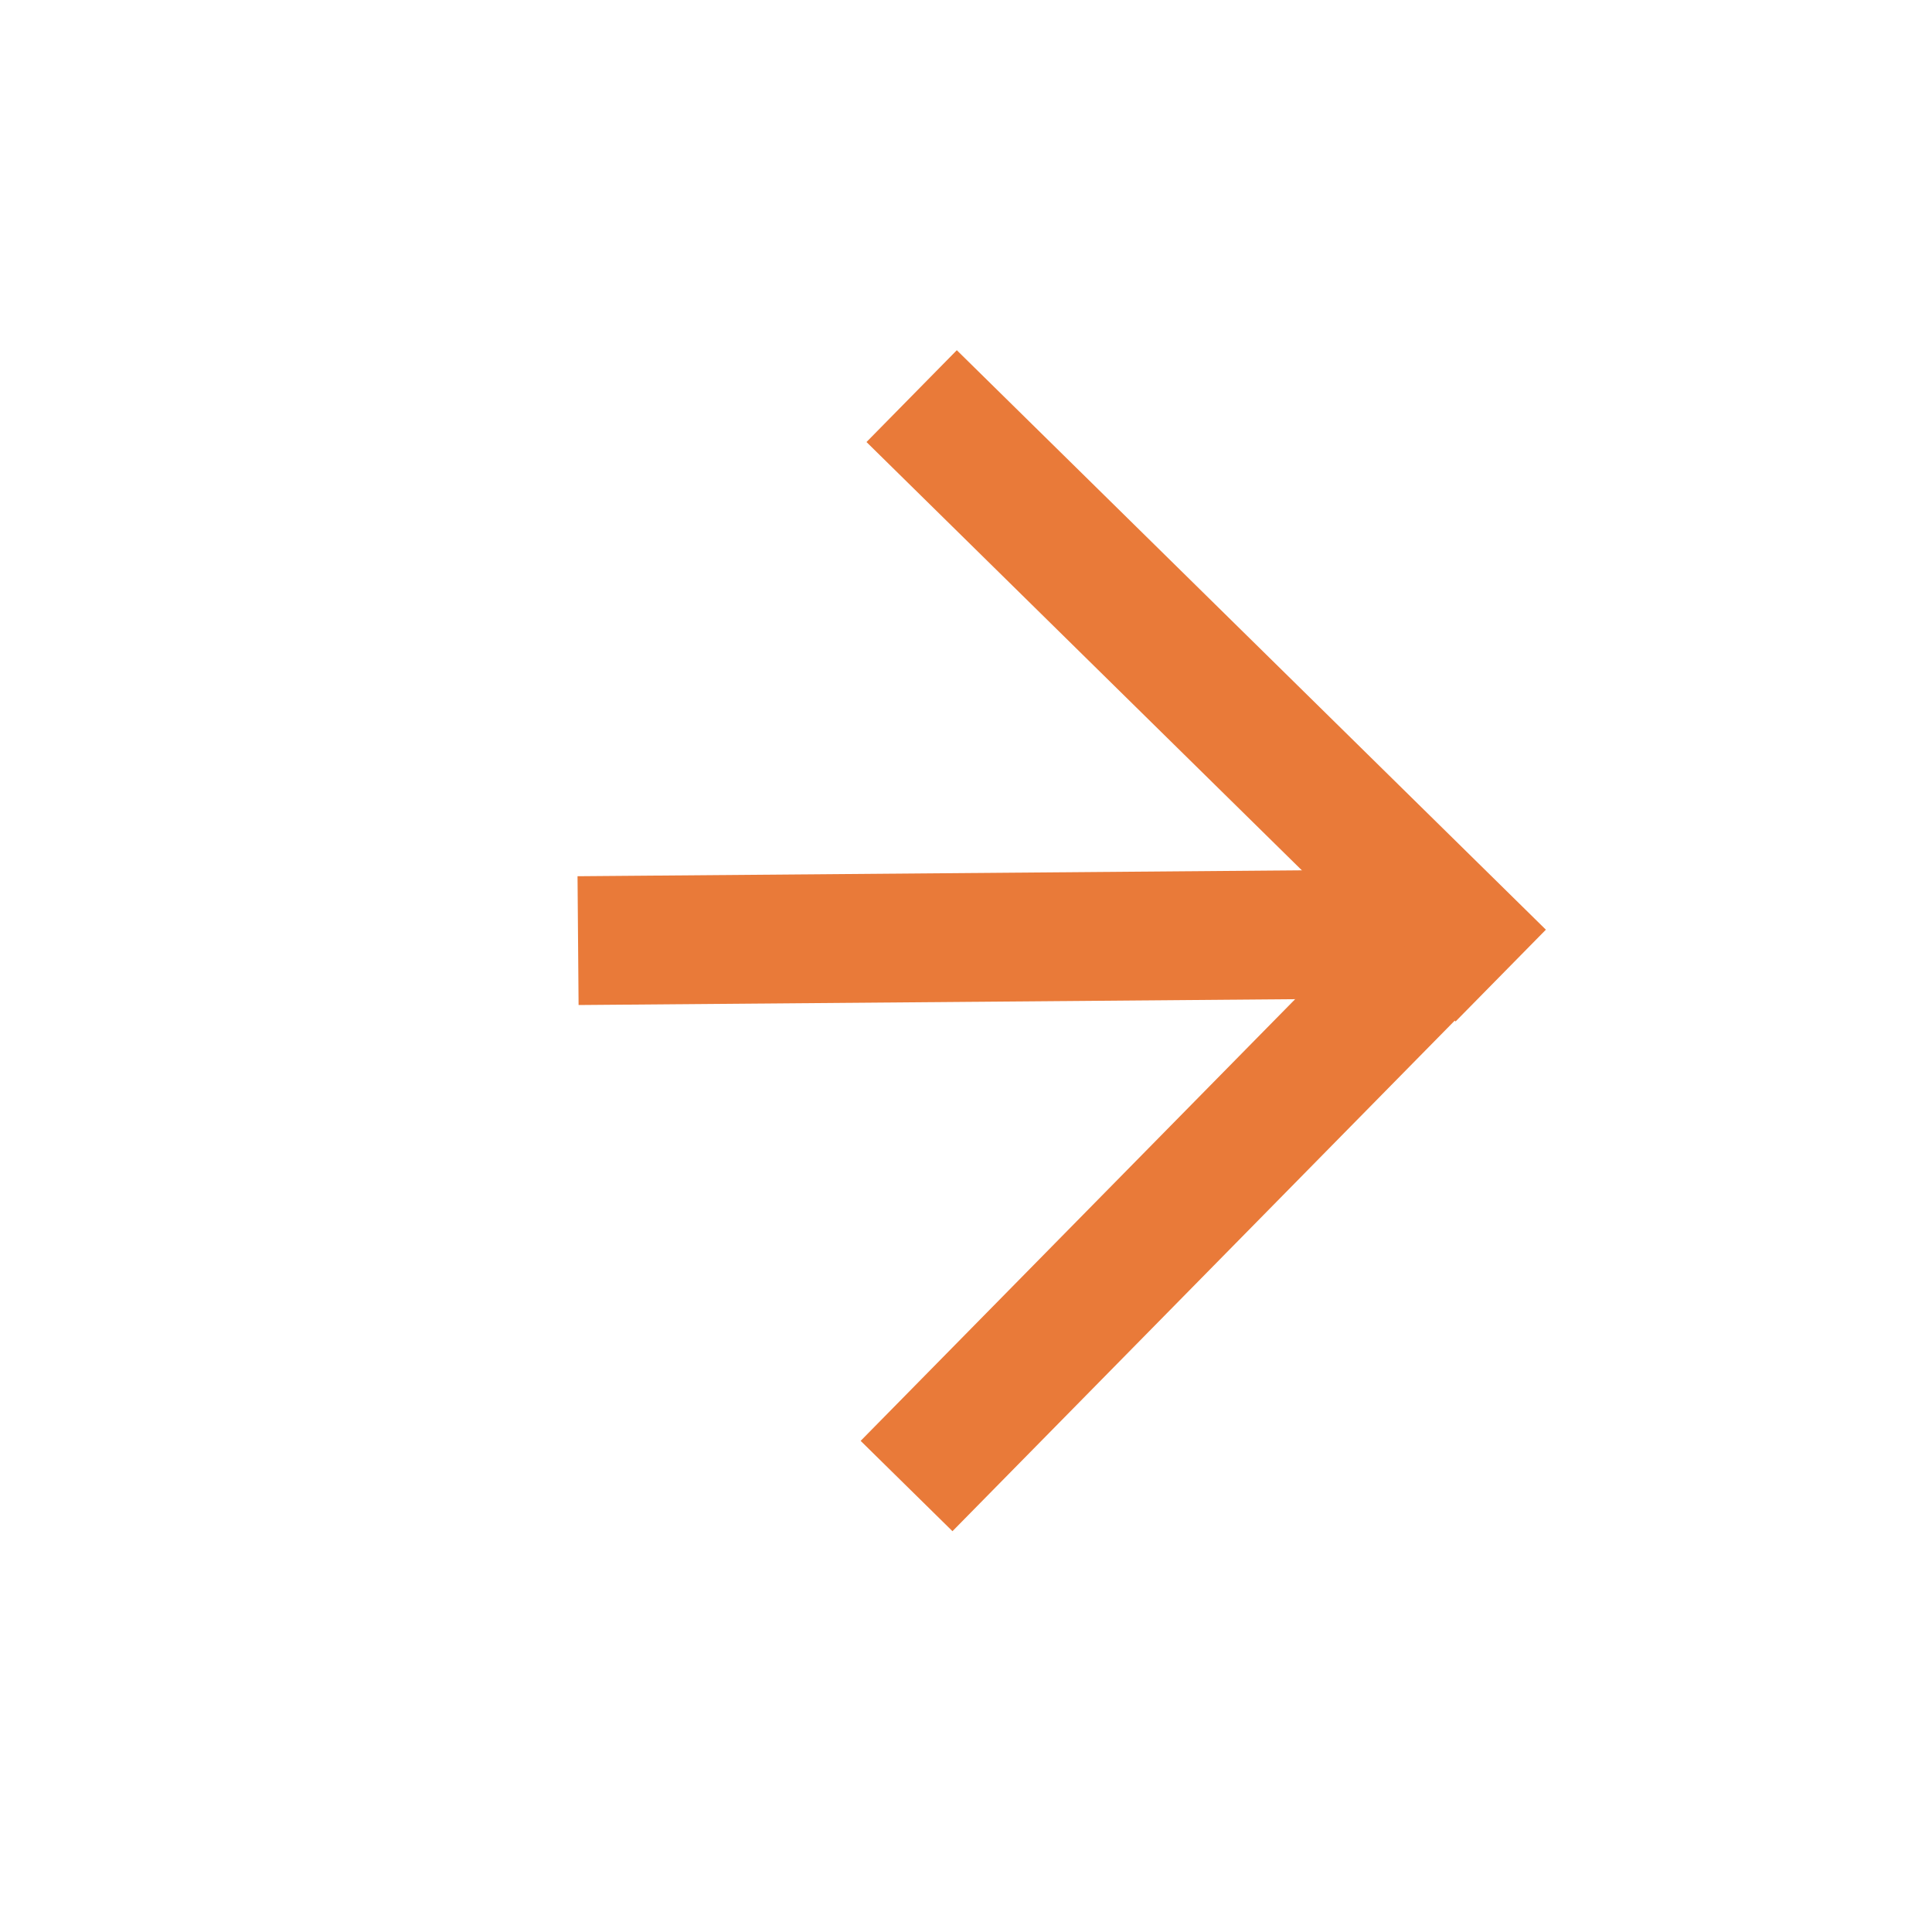 <?xml version="1.0" encoding="utf-8"?>
<!-- Generator: Adobe Illustrator 16.0.2, SVG Export Plug-In . SVG Version: 6.00 Build 0)  -->
<!DOCTYPE svg PUBLIC "-//W3C//DTD SVG 1.1//EN" "http://www.w3.org/Graphics/SVG/1.1/DTD/svg11.dtd">
<svg version="1.1" id="Layer_1" xmlns="http://www.w3.org/2000/svg" xmlns:xlink="http://www.w3.org/1999/xlink" x="0px" y="0px"
	 width="45px" height="45px" viewBox="0 0 30 30" enable-background="new 0 0 45 45" xml:space="preserve">
<g>
	<line fill="none" stroke="#E97A39" stroke-width="2" stroke-miterlimit="10" x1="14.077" y1="23.075" x2="23.199" y2="13.802"/>
	<line fill="none" stroke="#E97A39" stroke-width="2" stroke-miterlimit="10" x1="23.303" y1="15.149" x2="14.156" y2="6.151"/>
	<line fill="none" stroke="#E97A39" stroke-width="2" stroke-miterlimit="10" x1="21.809" y1="14.501" x2="8.976" y2="14.606"/>
</g>
</svg>
